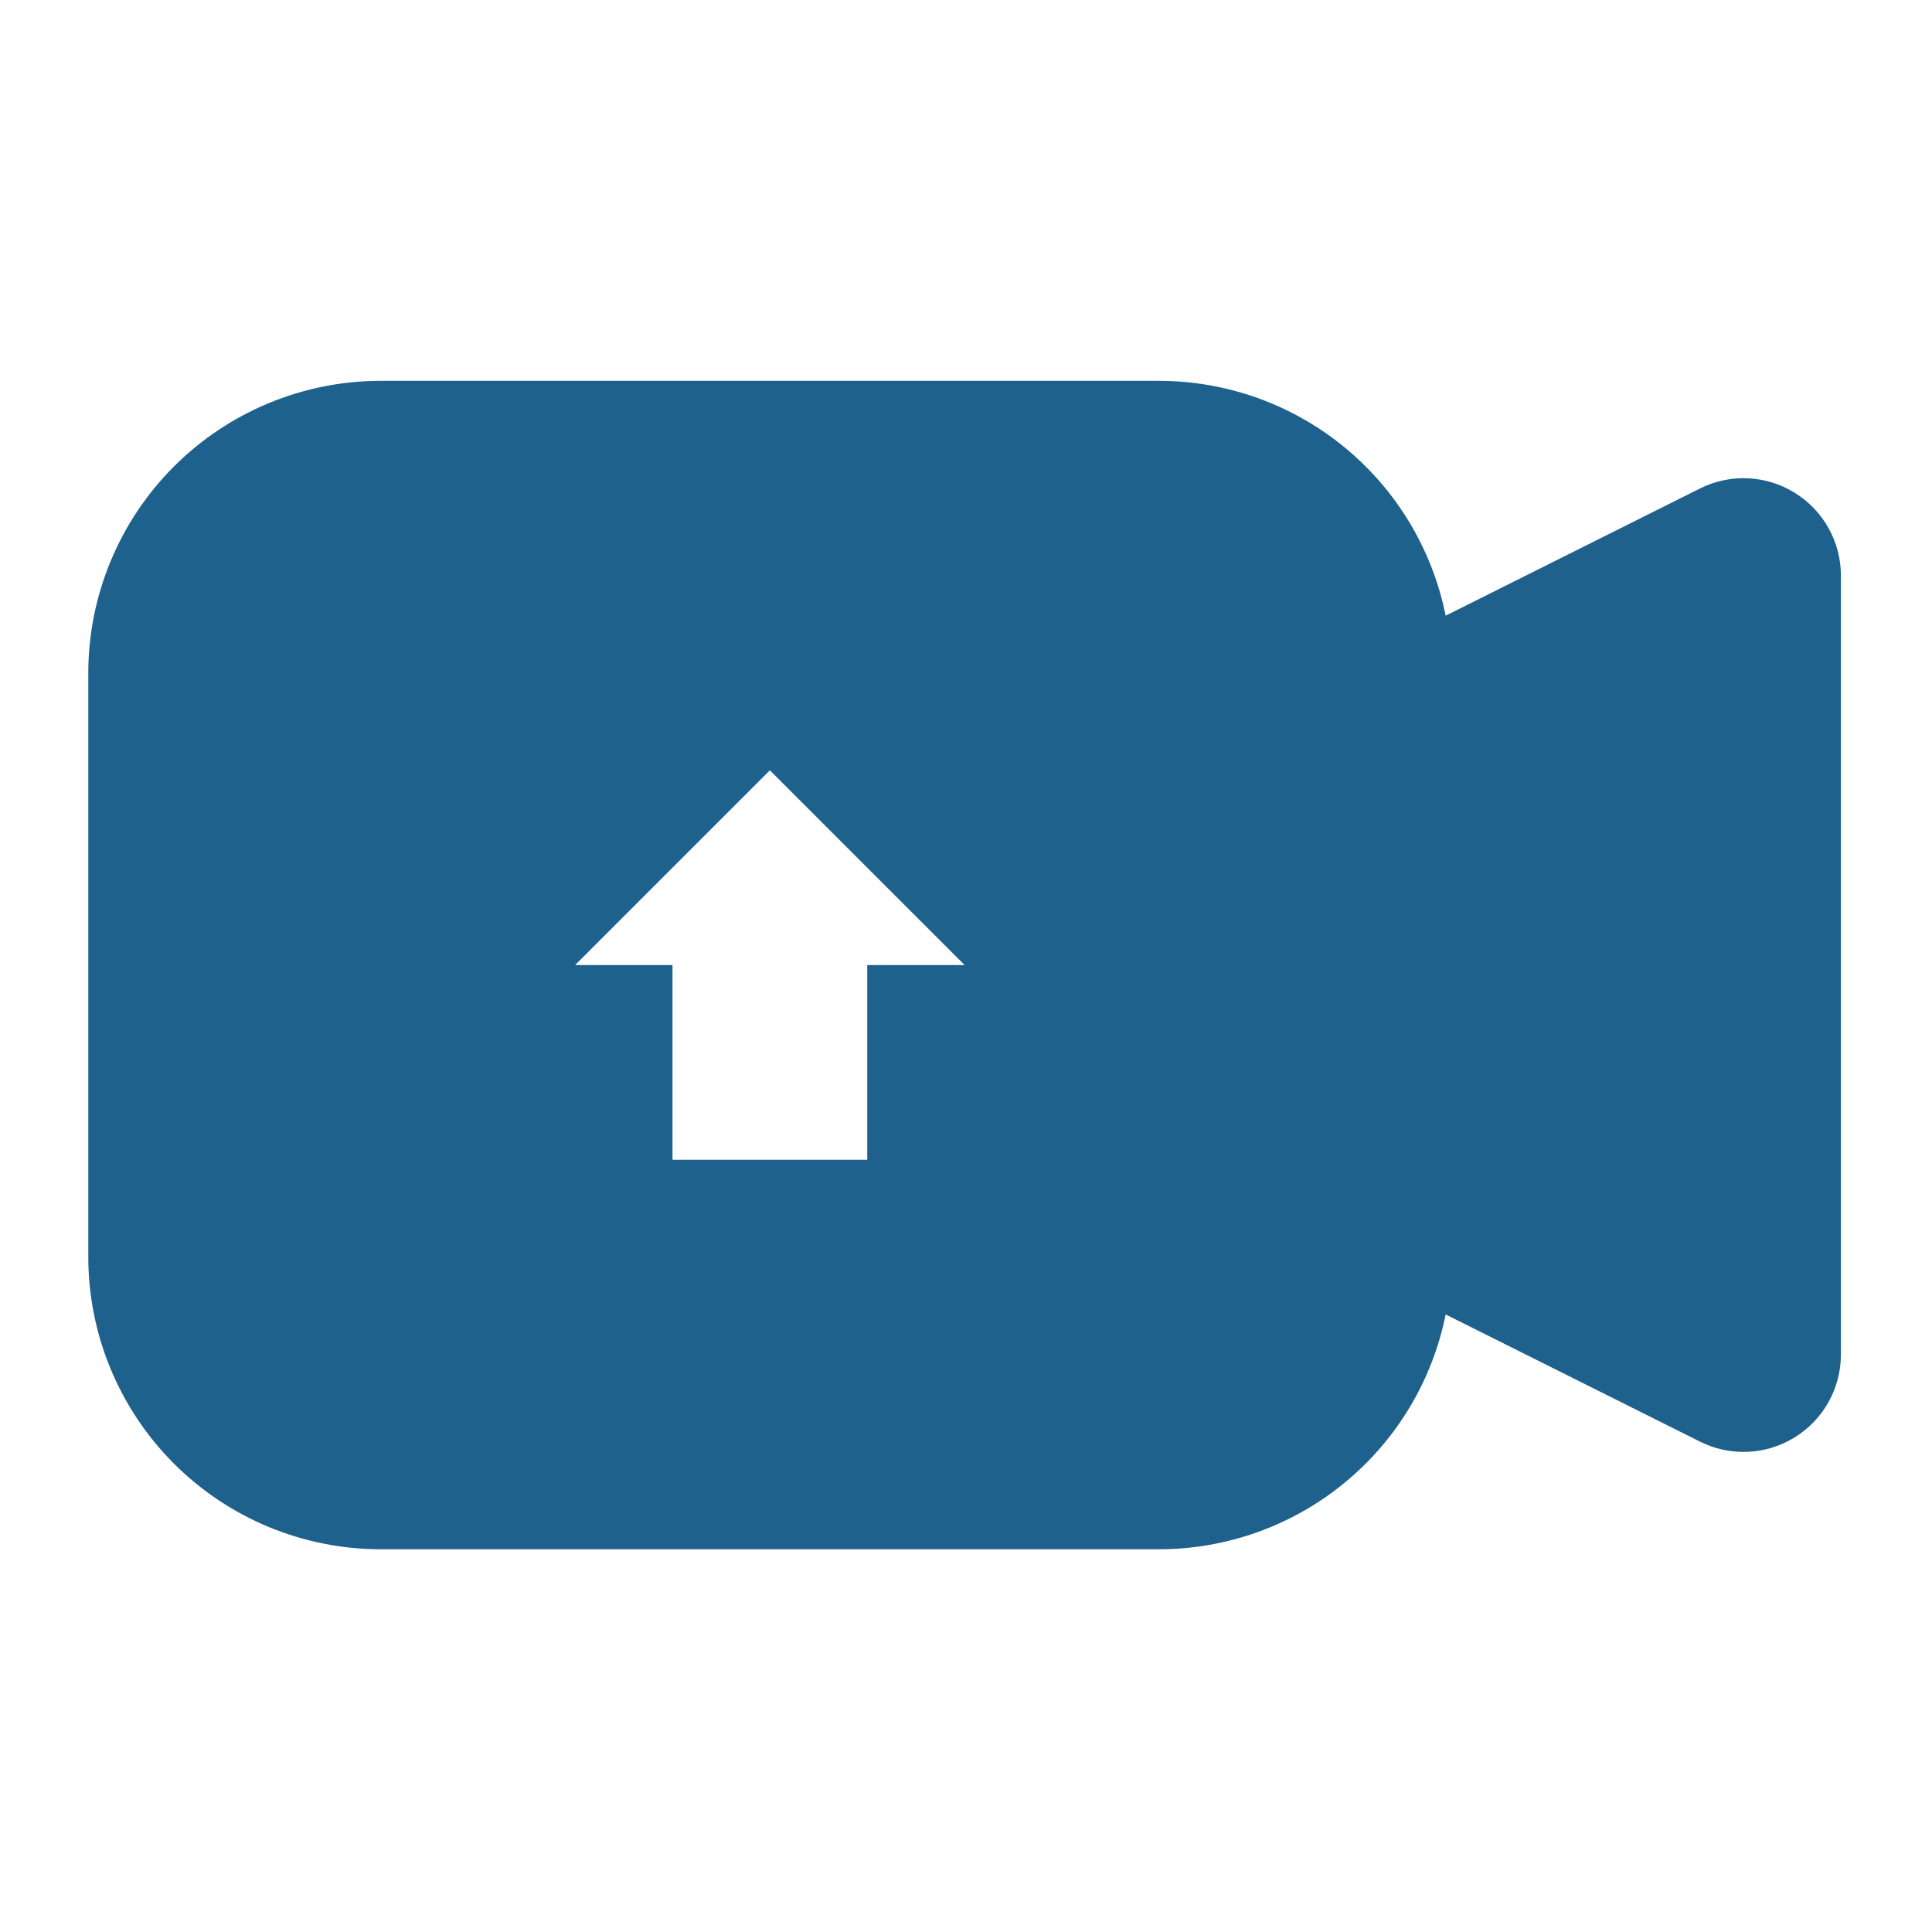 <?xml version="1.0" encoding="UTF-8"?> <svg xmlns="http://www.w3.org/2000/svg" xmlns:xlink="http://www.w3.org/1999/xlink" width="500" zoomAndPan="magnify" viewBox="0 0 375 375" height="500" preserveAspectRatio="xMidYMid meet" version="1.0"><defs><clipPath id="7a961beb7e"><path d="M 17.137 73.82 L 357.637 73.82 L 357.637 301 L 17.137 301 Z M 17.137 73.82 " clip-rule="nonzero"></path></clipPath></defs><g clip-path="url(#7a961beb7e)"><path fill="#1f618d" d="M 348.348 95.645 C 346.98 94.797 345.527 94.133 343.988 93.656 C 342.449 93.184 340.875 92.906 339.266 92.836 C 337.656 92.762 336.062 92.895 334.488 93.23 C 332.914 93.566 331.406 94.094 329.965 94.816 L 280.602 119.5 C 280.281 117.906 279.891 116.336 279.438 114.777 C 278.984 113.219 278.461 111.684 277.875 110.172 C 277.289 108.66 276.641 107.176 275.926 105.719 C 275.211 104.262 274.438 102.836 273.602 101.445 C 272.766 100.055 271.871 98.703 270.922 97.391 C 269.969 96.074 268.961 94.805 267.902 93.578 C 266.84 92.352 265.73 91.168 264.566 90.039 C 263.406 88.906 262.199 87.824 260.941 86.797 C 259.688 85.766 258.395 84.793 257.055 83.875 C 255.719 82.957 254.344 82.098 252.93 81.301 C 251.52 80.5 250.074 79.762 248.602 79.086 C 247.125 78.41 245.625 77.797 244.098 77.25 C 242.57 76.703 241.023 76.223 239.453 75.809 C 237.887 75.395 236.301 75.047 234.703 74.766 C 233.105 74.488 231.5 74.277 229.883 74.137 C 228.266 73.996 226.648 73.926 225.023 73.922 L 73.832 73.922 C 71.977 73.922 70.125 74.016 68.277 74.199 C 66.43 74.383 64.598 74.656 62.777 75.02 C 60.957 75.387 59.156 75.836 57.383 76.379 C 55.605 76.918 53.859 77.543 52.145 78.254 C 50.43 78.965 48.754 79.758 47.117 80.633 C 45.48 81.512 43.891 82.465 42.348 83.496 C 40.805 84.527 39.316 85.633 37.879 86.809 C 36.445 87.988 35.07 89.234 33.758 90.547 C 32.445 91.859 31.203 93.234 30.023 94.668 C 28.848 96.102 27.742 97.59 26.711 99.133 C 25.676 100.676 24.723 102.266 23.848 103.906 C 22.973 105.543 22.18 107.219 21.469 108.93 C 20.758 110.645 20.129 112.391 19.59 114.168 C 19.051 115.945 18.598 117.742 18.234 119.562 C 17.871 121.383 17.598 123.215 17.414 125.062 C 17.23 126.91 17.137 128.762 17.137 130.617 L 17.137 244.012 C 17.137 245.871 17.23 247.723 17.414 249.57 C 17.598 251.414 17.871 253.25 18.234 255.07 C 18.598 256.891 19.051 258.688 19.59 260.465 C 20.129 262.242 20.758 263.984 21.469 265.699 C 22.18 267.414 22.973 269.09 23.848 270.727 C 24.723 272.363 25.676 273.953 26.711 275.496 C 27.742 277.043 28.848 278.531 30.023 279.965 C 31.203 281.398 32.445 282.773 33.758 284.086 C 35.07 285.398 36.445 286.645 37.879 287.82 C 39.316 289 40.805 290.105 42.348 291.137 C 43.891 292.168 45.48 293.121 47.117 293.996 C 48.754 294.875 50.43 295.668 52.145 296.379 C 53.859 297.09 55.605 297.715 57.383 298.254 C 59.156 298.797 60.957 299.246 62.777 299.609 C 64.598 299.973 66.43 300.25 68.277 300.434 C 70.125 300.617 71.977 300.707 73.832 300.711 L 225.023 300.711 C 226.648 300.707 228.266 300.637 229.883 300.496 C 231.5 300.355 233.105 300.145 234.703 299.867 C 236.301 299.586 237.887 299.238 239.453 298.824 C 241.023 298.41 242.57 297.93 244.098 297.383 C 245.625 296.836 247.125 296.223 248.602 295.547 C 250.074 294.871 251.52 294.133 252.93 293.332 C 254.344 292.531 255.715 291.676 257.055 290.758 C 258.395 289.84 259.688 288.867 260.941 287.836 C 262.199 286.809 263.406 285.727 264.566 284.594 C 265.73 283.461 266.84 282.281 267.902 281.055 C 268.961 279.828 269.969 278.555 270.922 277.242 C 271.871 275.93 272.766 274.578 273.602 273.188 C 274.438 271.797 275.211 270.371 275.926 268.914 C 276.641 267.457 277.289 265.973 277.875 264.461 C 278.461 262.949 278.984 261.414 279.438 259.855 C 279.891 258.297 280.281 256.723 280.602 255.133 L 329.965 279.816 C 330.324 279.996 330.688 280.164 331.059 280.32 C 331.426 280.477 331.801 280.621 332.18 280.754 C 332.555 280.887 332.938 281.008 333.324 281.113 C 333.711 281.223 334.098 281.316 334.492 281.402 C 334.883 281.484 335.277 281.555 335.672 281.613 C 336.07 281.672 336.469 281.719 336.867 281.75 C 337.266 281.781 337.668 281.805 338.066 281.809 C 338.469 281.816 338.867 281.812 339.27 281.793 C 339.668 281.777 340.066 281.746 340.465 281.703 C 340.863 281.66 341.262 281.602 341.656 281.535 C 342.051 281.465 342.441 281.387 342.832 281.293 C 343.223 281.199 343.609 281.094 343.992 280.973 C 344.375 280.855 344.754 280.727 345.129 280.582 C 345.5 280.441 345.871 280.285 346.238 280.121 C 346.602 279.957 346.961 279.777 347.312 279.59 C 347.668 279.402 348.016 279.203 348.355 278.992 C 348.695 278.781 349.031 278.559 349.355 278.328 C 349.684 278.094 350.004 277.852 350.312 277.602 C 350.625 277.348 350.93 277.086 351.223 276.816 C 351.52 276.543 351.805 276.266 352.082 275.973 C 352.359 275.684 352.625 275.387 352.883 275.078 C 353.141 274.773 353.391 274.457 353.625 274.137 C 353.863 273.812 354.094 273.484 354.309 273.148 C 354.527 272.809 354.73 272.469 354.926 272.117 C 355.121 271.766 355.305 271.41 355.477 271.051 C 355.652 270.688 355.812 270.32 355.961 269.949 C 356.109 269.578 356.246 269.199 356.371 268.82 C 356.496 268.441 356.609 268.055 356.711 267.668 C 356.812 267.281 356.898 266.891 356.977 266.496 C 357.051 266.102 357.117 265.707 357.168 265.309 C 357.219 264.91 357.254 264.512 357.281 264.113 C 357.305 263.715 357.32 263.312 357.32 262.914 L 357.32 111.719 C 357.316 110.109 357.113 108.523 356.711 106.965 C 356.305 105.406 355.707 103.922 354.922 102.516 C 354.137 101.109 353.188 99.824 352.074 98.66 C 350.961 97.496 349.719 96.492 348.348 95.645 Z M 168.328 187.316 L 168.328 225.113 L 130.531 225.113 L 130.531 187.316 L 111.629 187.316 L 149.43 149.52 L 187.227 187.316 Z M 168.328 187.316 " fill-opacity="1" fill-rule="nonzero"></path></g></svg> 